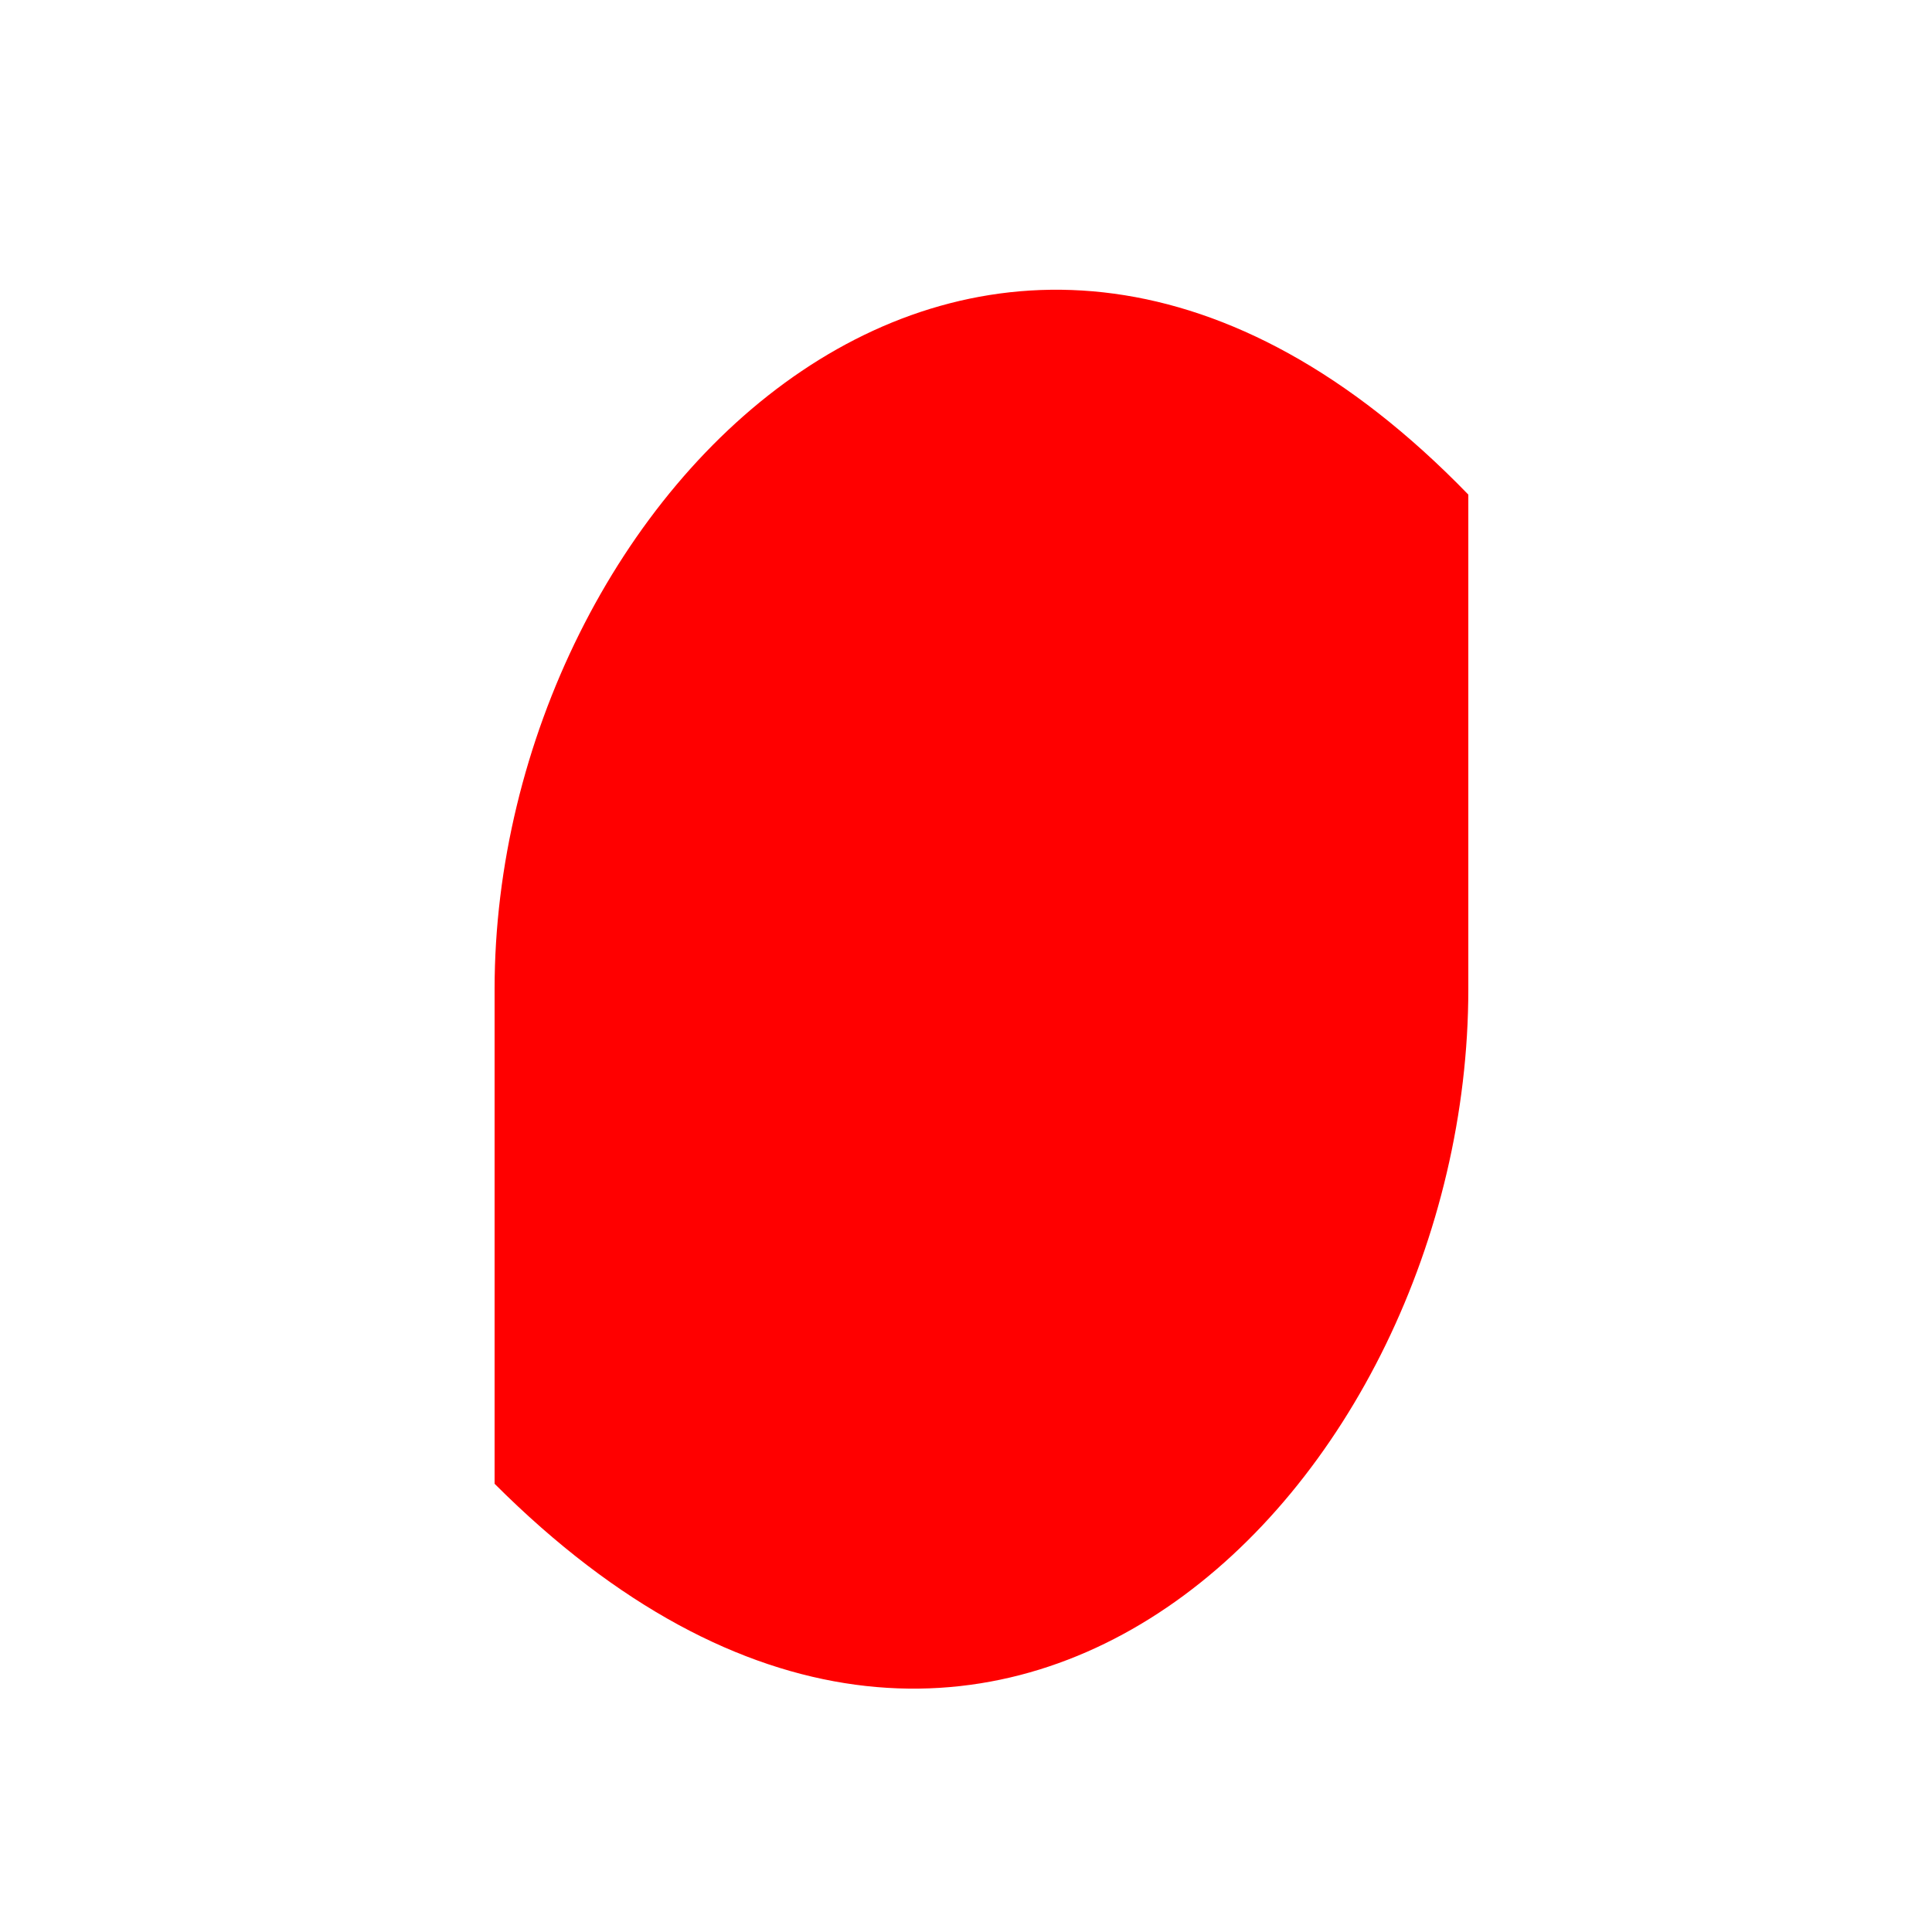 <!--

Generated by DrawGPT.
Free, open source, AI generated images in SVG, PNG, and HTML Canvas format.
https://drawgpt.ai

Created: 2023-09-26T03:23:56.205Z
Link: https://drawgpt.ai/prompt/19151/

-->
<svg xmlns="http://www.w3.org/2000/svg" xmlns:xlink="http://www.w3.org/1999/xlink" width="500" height="500"><defs/><g><path fill="rgb(255, 0, 0)" stroke="none" paint-order="stroke fill markers" d=" M 256 0 L 380 128 L 380 256 C 380 384 256 512 128 384 L 128 256 C 128 128 256 0 380 128 Z"/></g></svg>